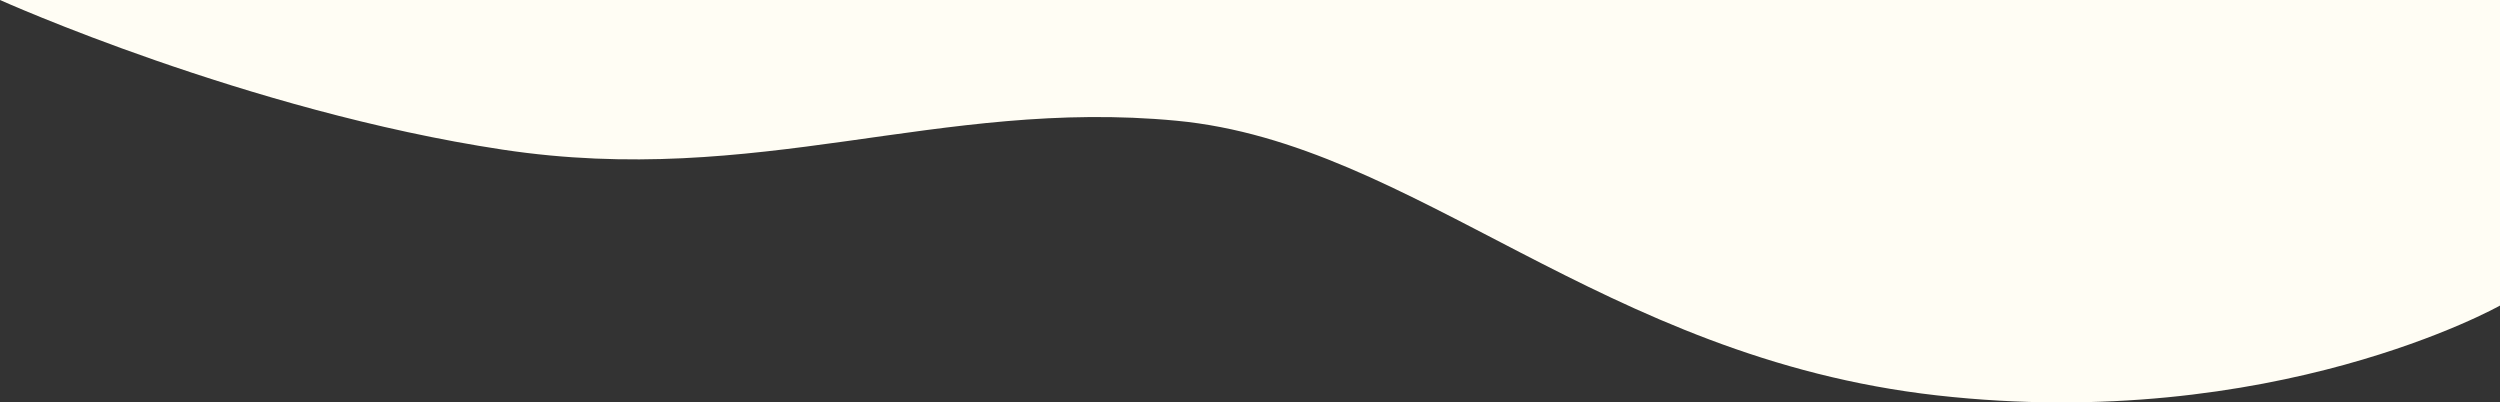 <svg xmlns="http://www.w3.org/2000/svg" width="1439.008" height="231.639" viewBox="0 0 1439.008 231.639">
  <rect x="0" y="0" width="1439.008" height="231.639" fill="#333333" stroke="none"/>
  <path id="Path_2059" data-name="Path 2059" d="M0,720s142.063,63.885,289.344,86.133,250.707-29.669,387.9-16.638,243.979,136.26,437.725,158.094,324.039-51.706,324.039-51.706V720Z" transform="translate(0 -720)" fill="#fffdf4"/>
</svg>
